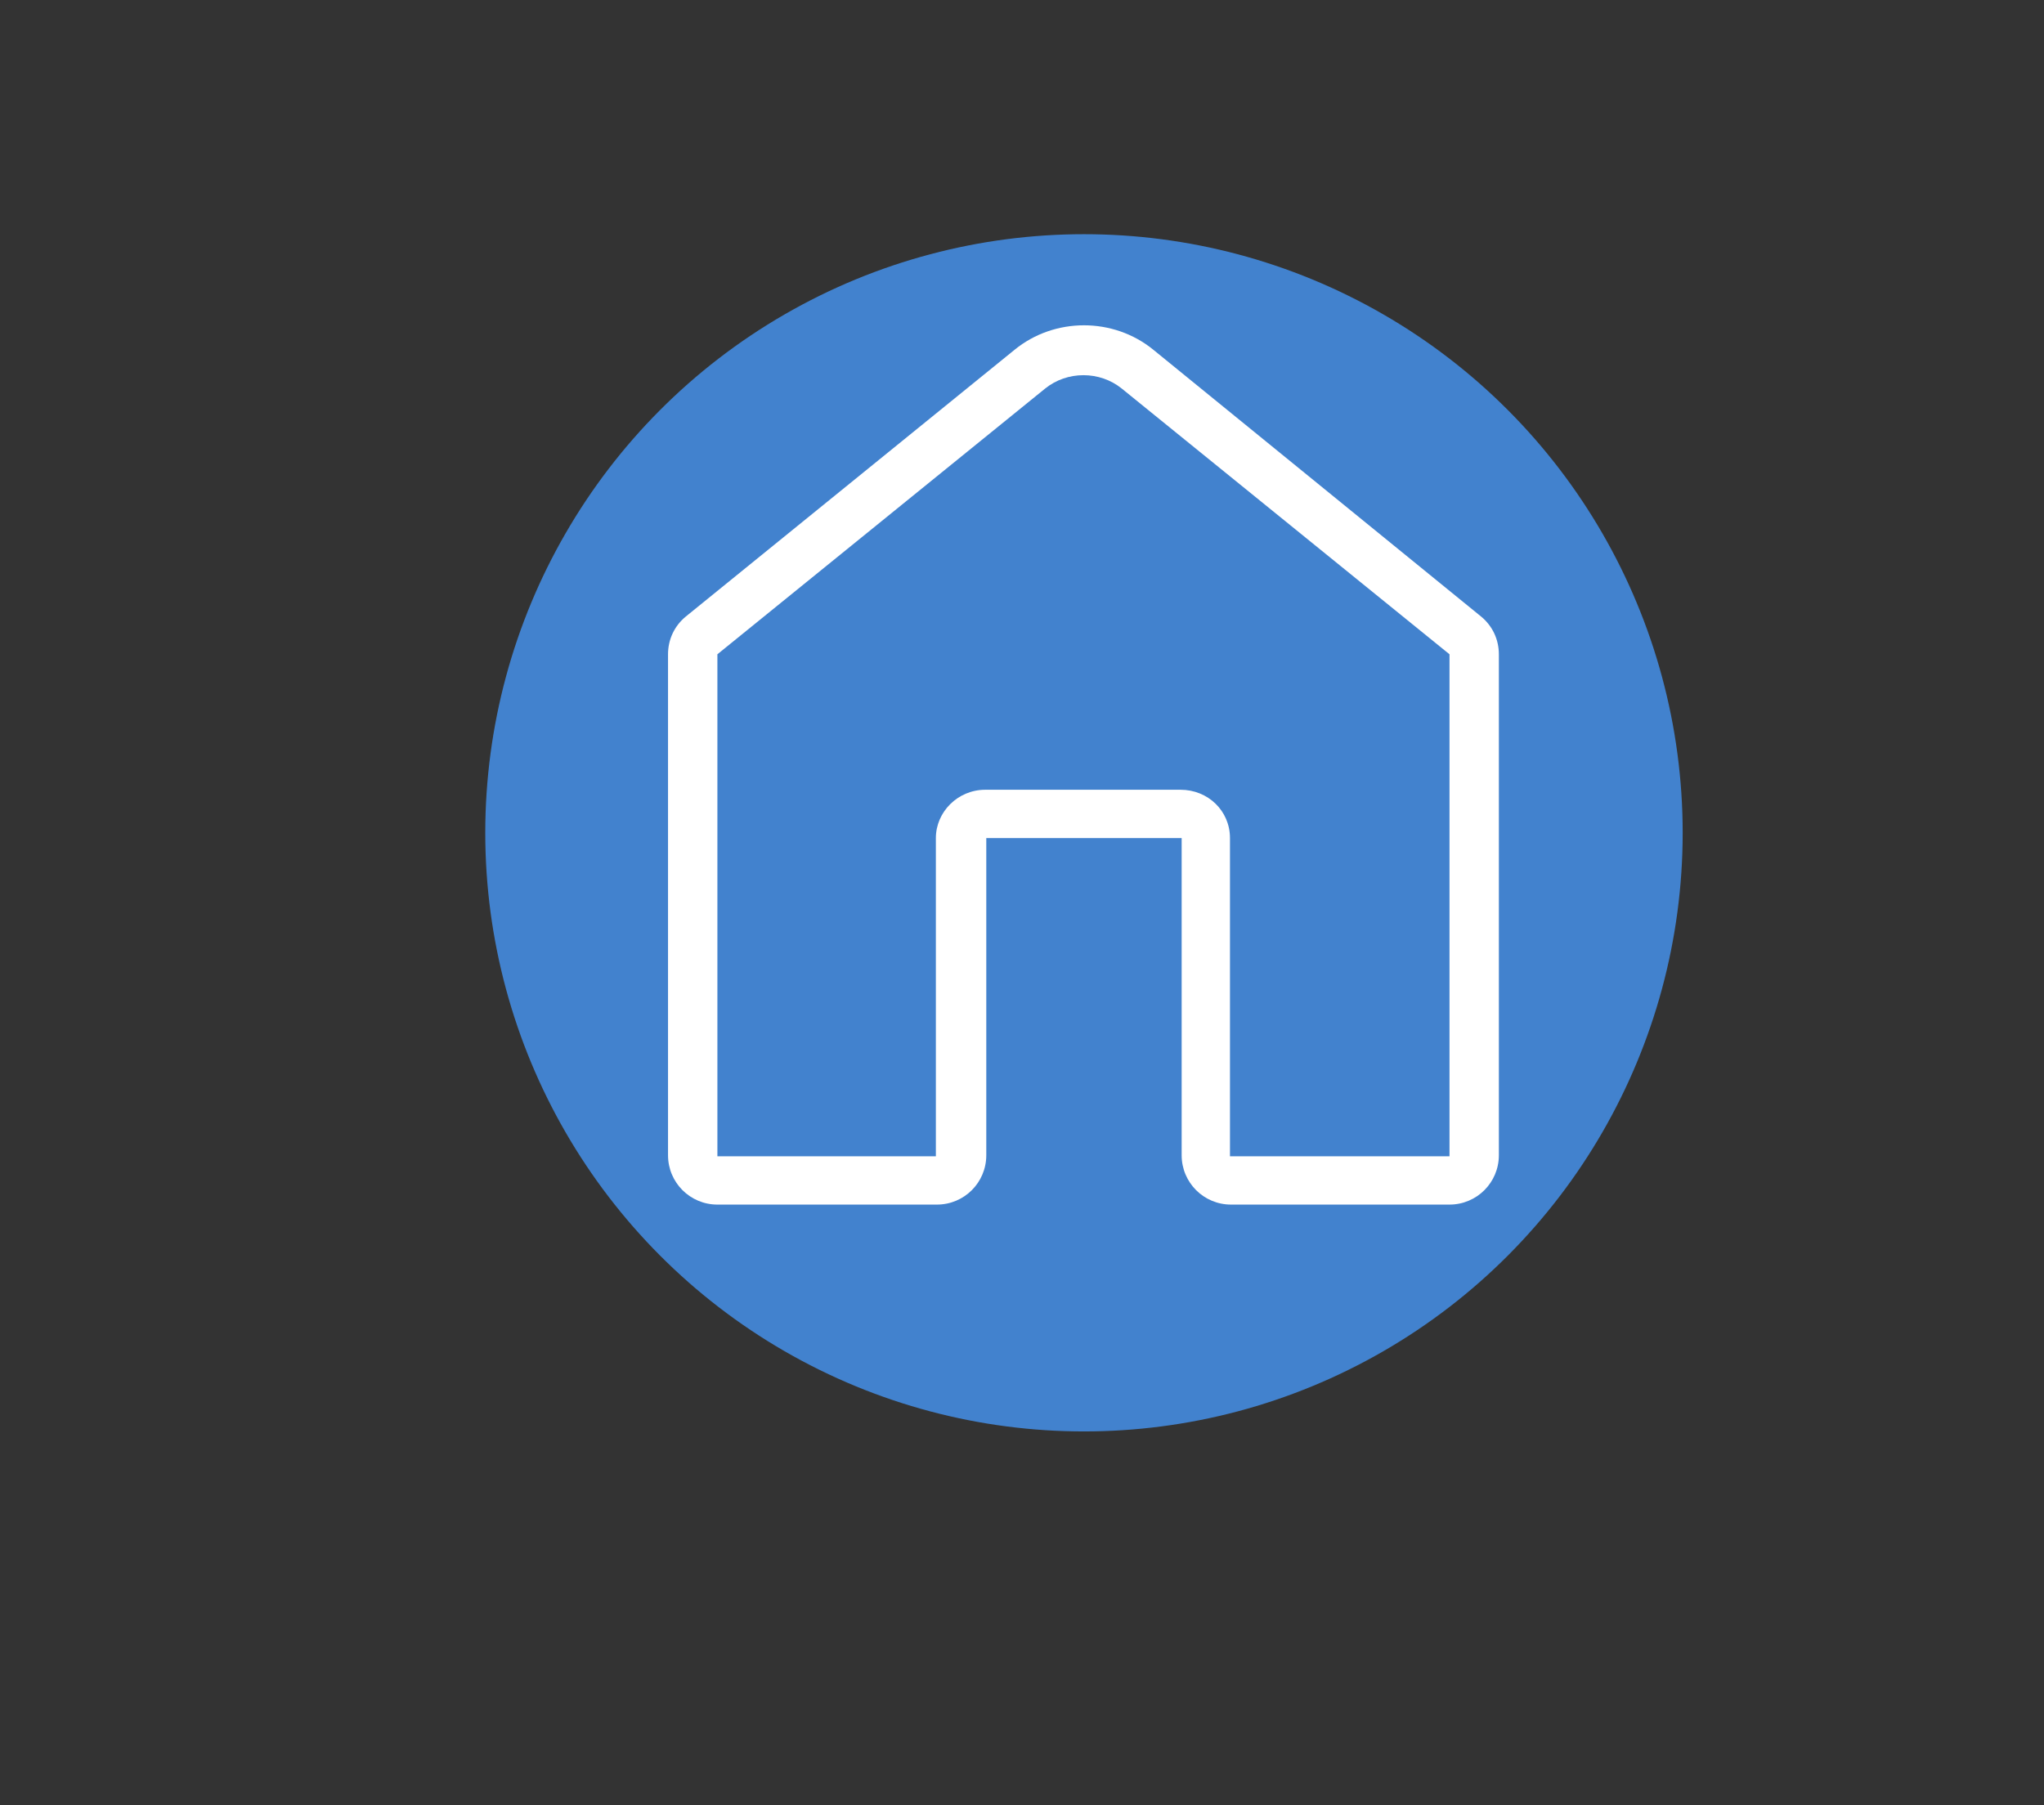 <?xml version="1.0" encoding="utf-8"?>
<!-- Generator: Adobe Illustrator 24.0.1, SVG Export Plug-In . SVG Version: 6.00 Build 0)  -->
<svg version="1.1" xmlns="http://www.w3.org/2000/svg" xmlns:xlink="http://www.w3.org/1999/xlink" x="0px" y="0px"
	 viewBox="0 0 194.6 171.9" style="enable-background:new 0 0 194.6 171.9;" xml:space="preserve">
<rect x="0" y="0" width="194.6" height="171.9" fill="#333333" stroke="none"/>
<style type="text/css">
	.st0{fill:#4282CE;}
	.st1{fill:#FFFFFF;}
</style>
<g id="Layer_2">
	<circle class="st0" cx="103.2" cy="79.3" r="57"/>
</g>
<g id="Layer_1">
	<path class="st1" d="M141,58.7l-31.2-25.4c-3.8-3.1-9.4-3.1-13.2,0l0,0L65.3,58.7c-1.1,0.9-1.7,2.2-1.7,3.6V110
		c0,2.6,2.1,4.7,4.7,4.7h20.9c2.6,0,4.7-2.1,4.7-4.7V79.8h18.6V110c0,2.6,2.1,4.7,4.7,4.7H138c2.6,0,4.7-2.1,4.7-4.7V62.3
		C142.7,60.9,142.1,59.6,141,58.7z M138,110.1h-20.9V79.8c0-2.6-2.1-4.6-4.7-4.6H93.8c-2.6,0-4.7,2.1-4.7,4.6v30.3H68.3V62.3
		L99.5,37c2.1-1.7,5.2-1.7,7.3,0L138,62.3L138,110.1L138,110.1z"/>
</g>
</svg>
